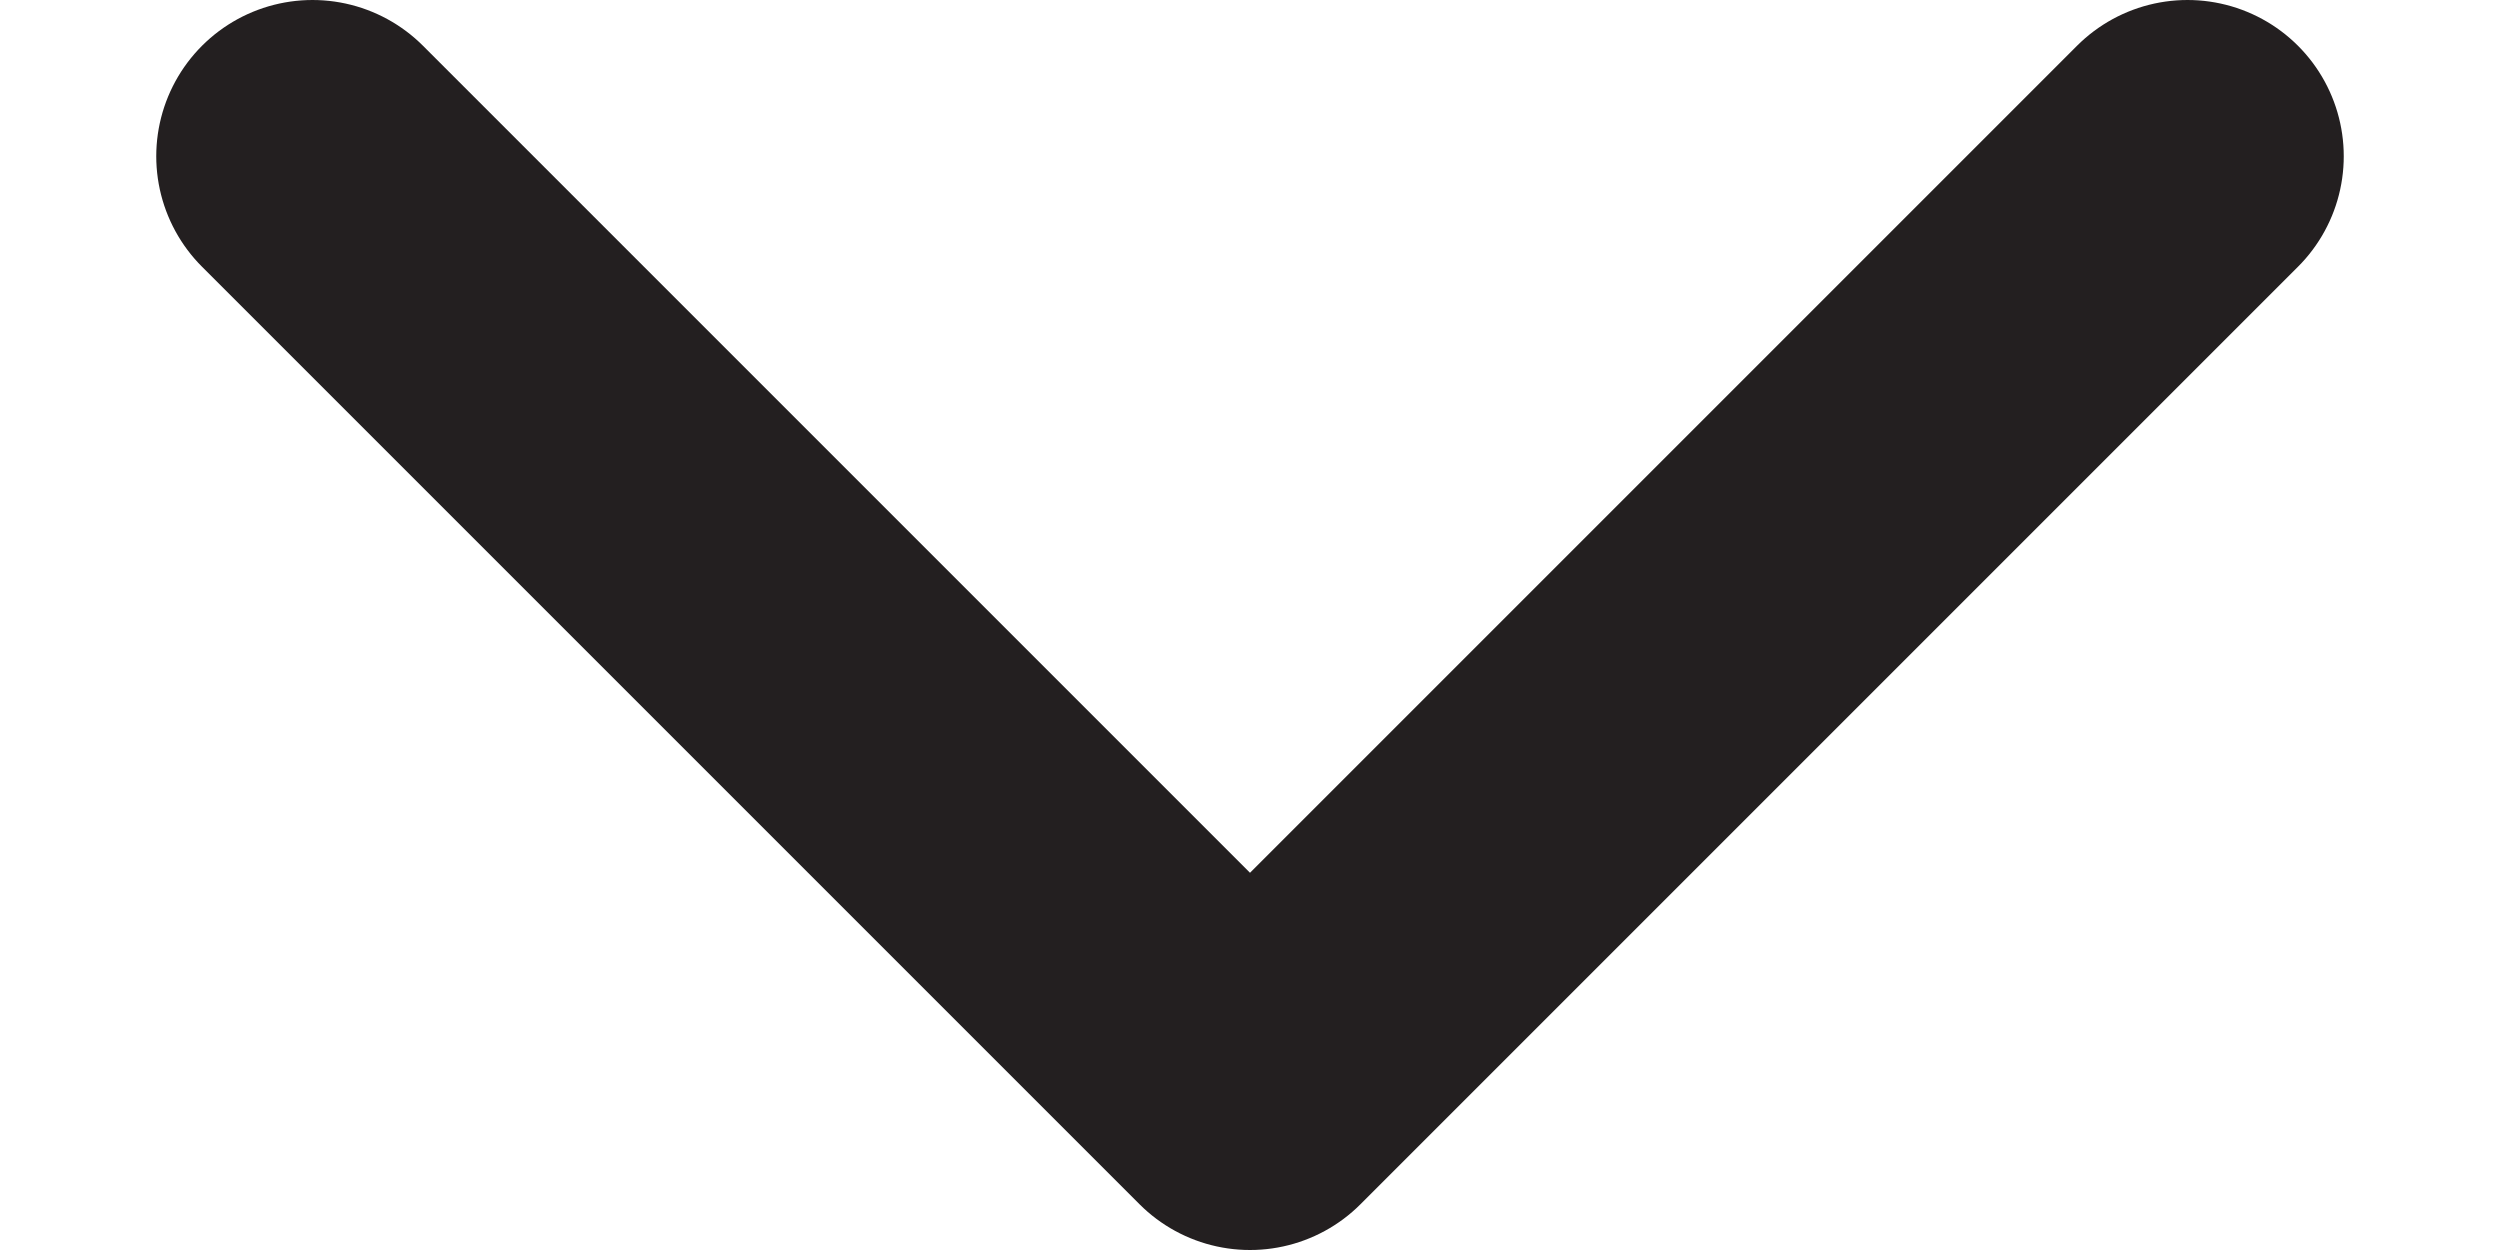 <svg width="12" height="6" viewBox="0 0 12 6" fill="none" xmlns="http://www.w3.org/2000/svg">
<path d="M1.5 0.75L6 5.25L10.5 0.75" stroke="#231F20" stroke-width="1.5" stroke-linecap="round" stroke-linejoin="round"></path>
</svg>
